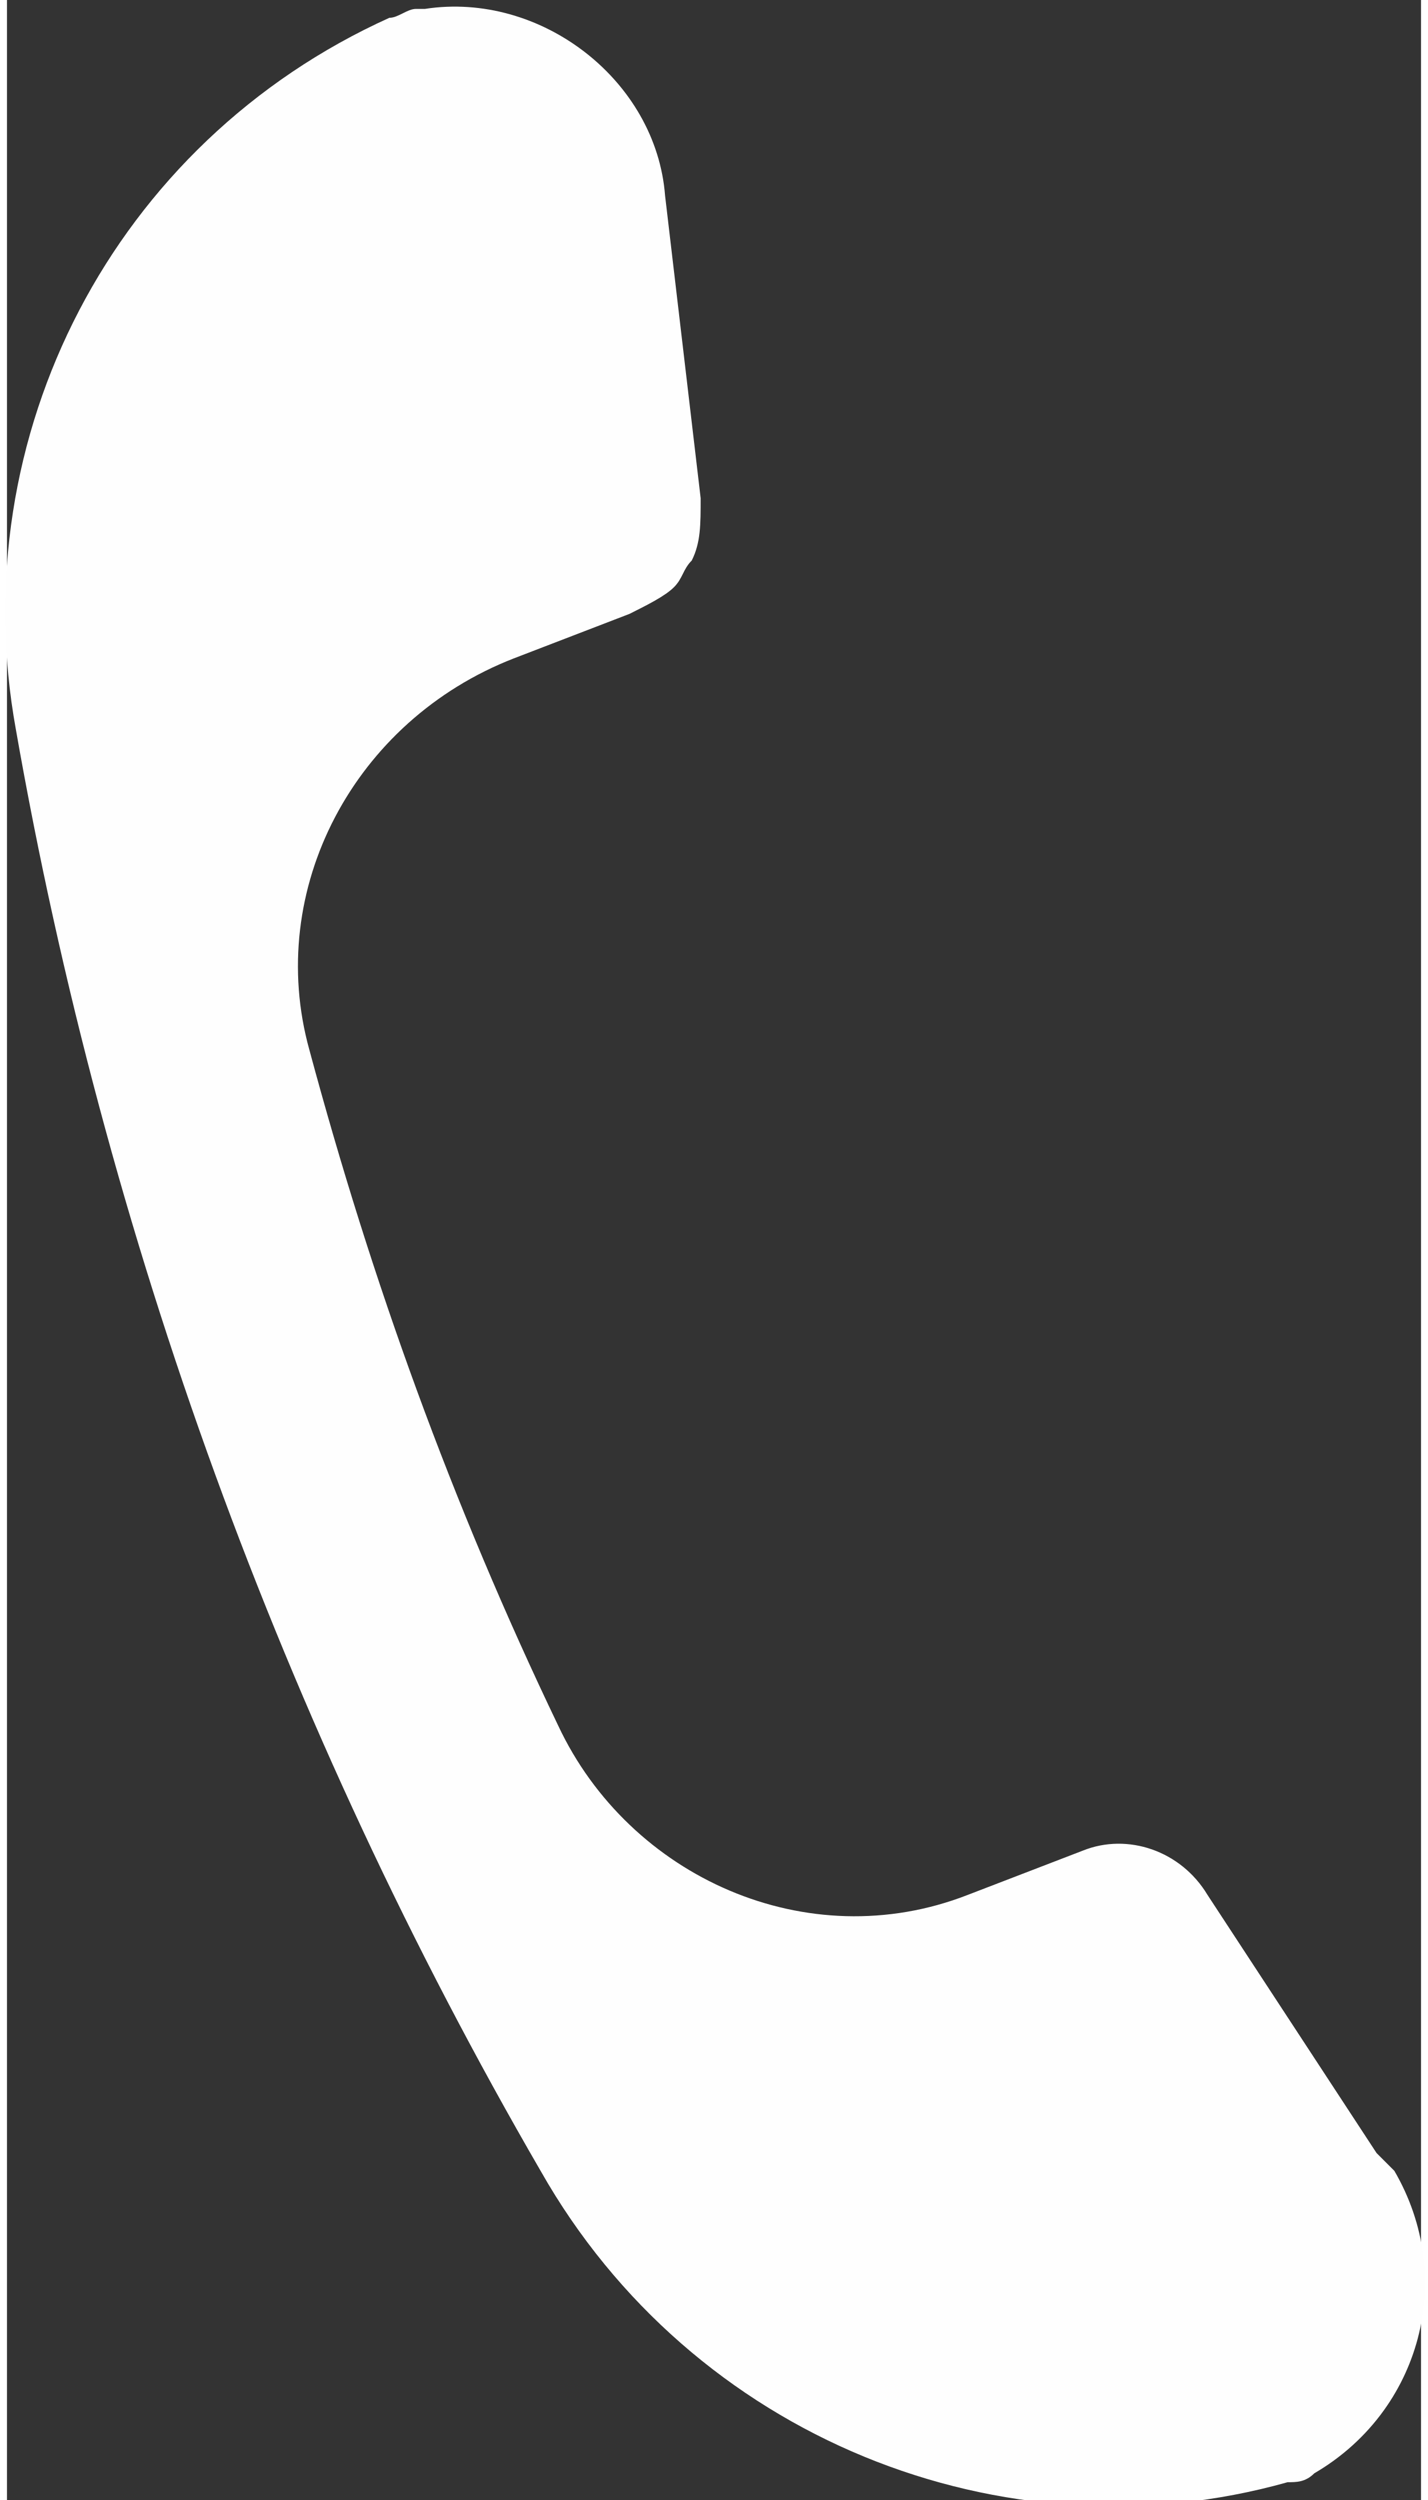 <?xml version="1.0" encoding="UTF-8"?>
<!DOCTYPE svg PUBLIC "-//W3C//DTD SVG 1.1//EN" "http://www.w3.org/Graphics/SVG/1.1/DTD/svg11.dtd">
<!-- Creator: CorelDRAW X5 -->
<svg xmlns="http://www.w3.org/2000/svg" xml:space="preserve" width="12px" height="21px" style="shape-rendering:geometricPrecision; text-rendering:geometricPrecision; image-rendering:optimizeQuality; fill-rule:evenodd; clip-rule:evenodd"
viewBox="0 0 0.159 0.281"
 xmlns:xlink="http://www.w3.org/1999/xlink">
 <rect x="0" y="0" width="0.159" height="0.281" fill="#333333" stroke="none"/>
 <defs>
  <style type="text/css">
   <![CDATA[
    .fil0 {fill:#FEFEFE}
   ]]>
  </style>
 </defs>
 <g id="Layer_x0020_1">
  <path class="fil0" d="M0.155 0.243c0,0 0.001,0.001 0.001,0.001 0.007,0.012 0.003,0.027 -0.009,0.034 -0.001,0.001 -0.002,0.001 -0.003,0.001 -0.032,0.009 -0.067,-0.005 -0.084,-0.035 -0.029,-0.05 -0.049,-0.105 -0.059,-0.162 -0.006,-0.033 0.011,-0.066 0.042,-0.08 0.001,-0 0.002,-0.001 0.003,-0.001 0.001,-0 0.001,-0 0.001,-0 0.013,-0.002 0.026,0.008 0.027,0.021l0.004 0.034c0,0.003 0,0.005 -0.001,0.007 -0.001,0.001 -0.001,0.002 -0.002,0.003 -0.001,0.001 -0.003,0.002 -0.005,0.003l-0.013 0.005c-0.018,0.007 -0.028,0.026 -0.023,0.044 0.007,0.026 0.016,0.051 0.028,0.076 0.008,0.017 0.028,0.026 0.046,0.019l0.013 -0.005c0.005,-0.002 0.011,0 0.014,0.005l0.019 0.029z"/>
 </g>
</svg>
